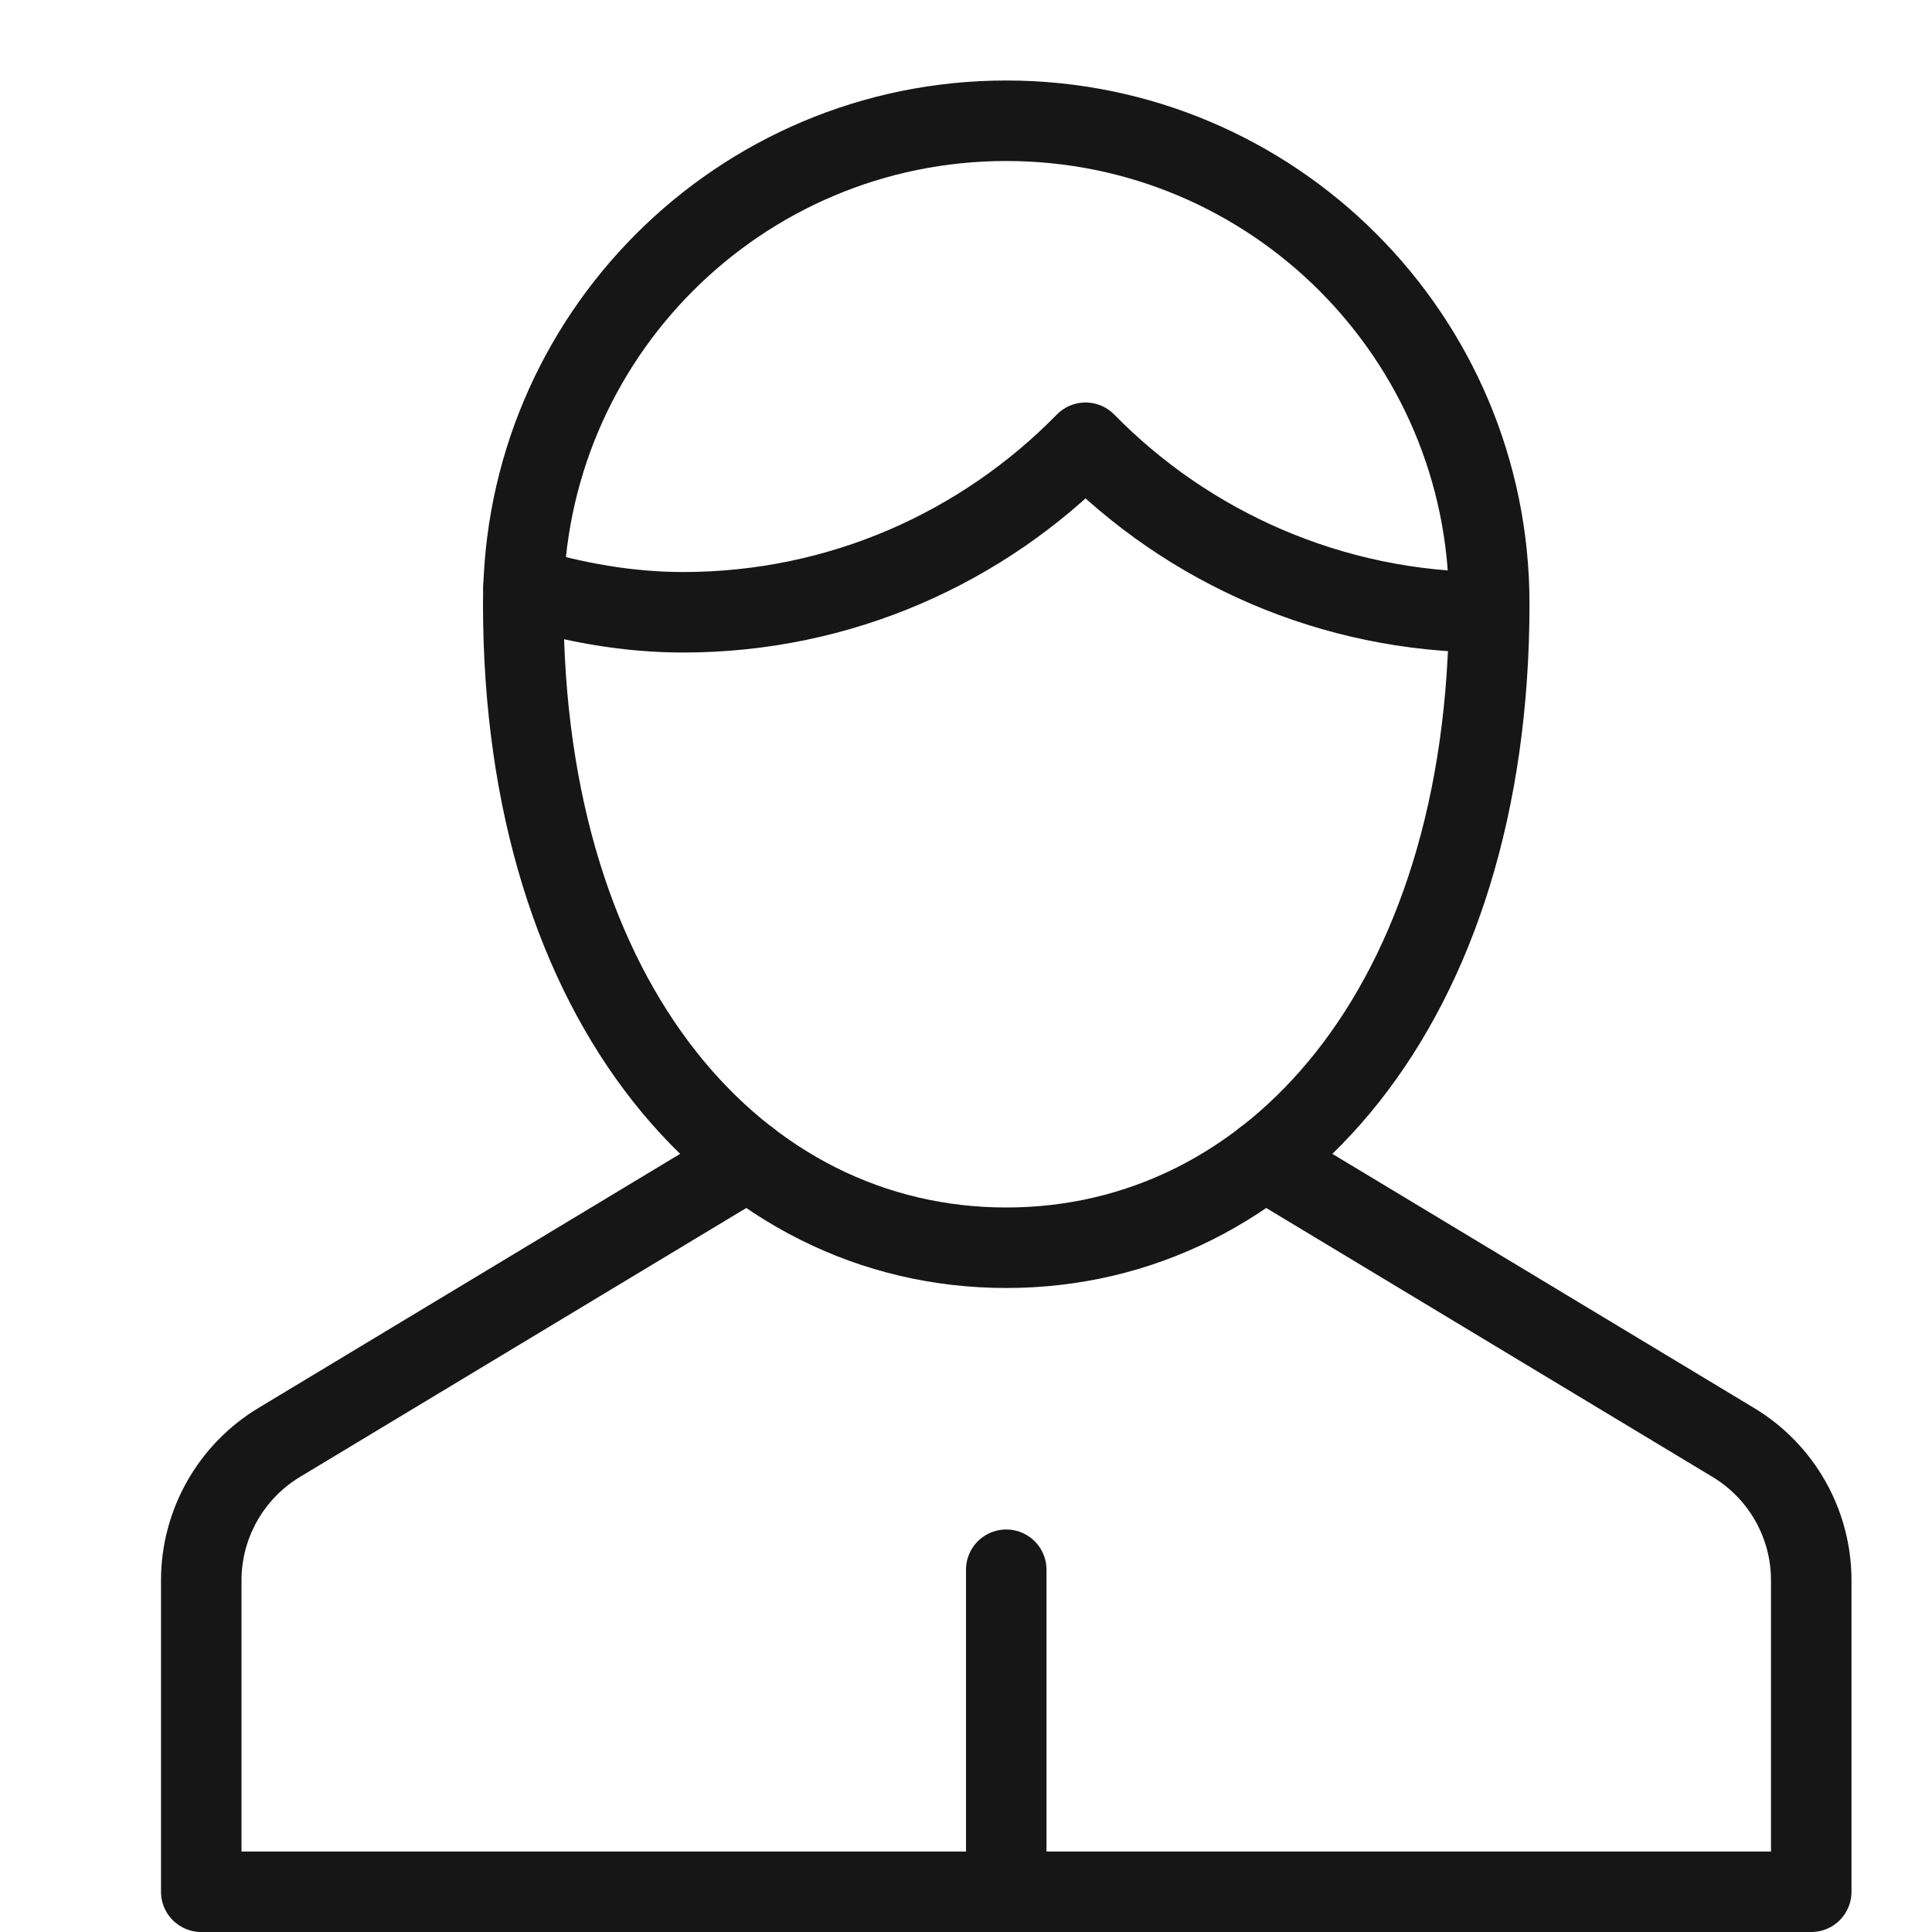 <svg width="24" height="24" viewBox="0 0 24 24" fill="none" xmlns="http://www.w3.org/2000/svg">
<path d="M12.5 23.5V19.5" stroke="#161616" stroke-linecap="round" stroke-linejoin="round"/>
<path d="M9.296 14.407L3.471 17.917C2.869 18.279 2.5 18.93 2.5 19.632V23.5H22.5V19.632C22.5 18.929 22.131 18.278 21.529 17.917L15.704 14.407" stroke="#161616" stroke-linecap="round" stroke-linejoin="round"/>
<path d="M6.503 7.296C7.133 7.482 7.795 7.606 8.485 7.606C10.445 7.606 12.214 6.798 13.485 5.5C14.756 6.798 16.539 7.606 18.499 7.606" stroke="#161616" stroke-linecap="round" stroke-linejoin="round"/>
<path d="M6.5 7.5C6.5 4.186 9.186 1.5 12.5 1.5C15.814 1.5 18.5 4.186 18.5 7.5C18.5 12.5 15.814 15.5 12.5 15.5C9.186 15.5 6.5 12.5 6.5 7.5Z" stroke="#161616" stroke-linecap="round" stroke-linejoin="round"/>
</svg>
